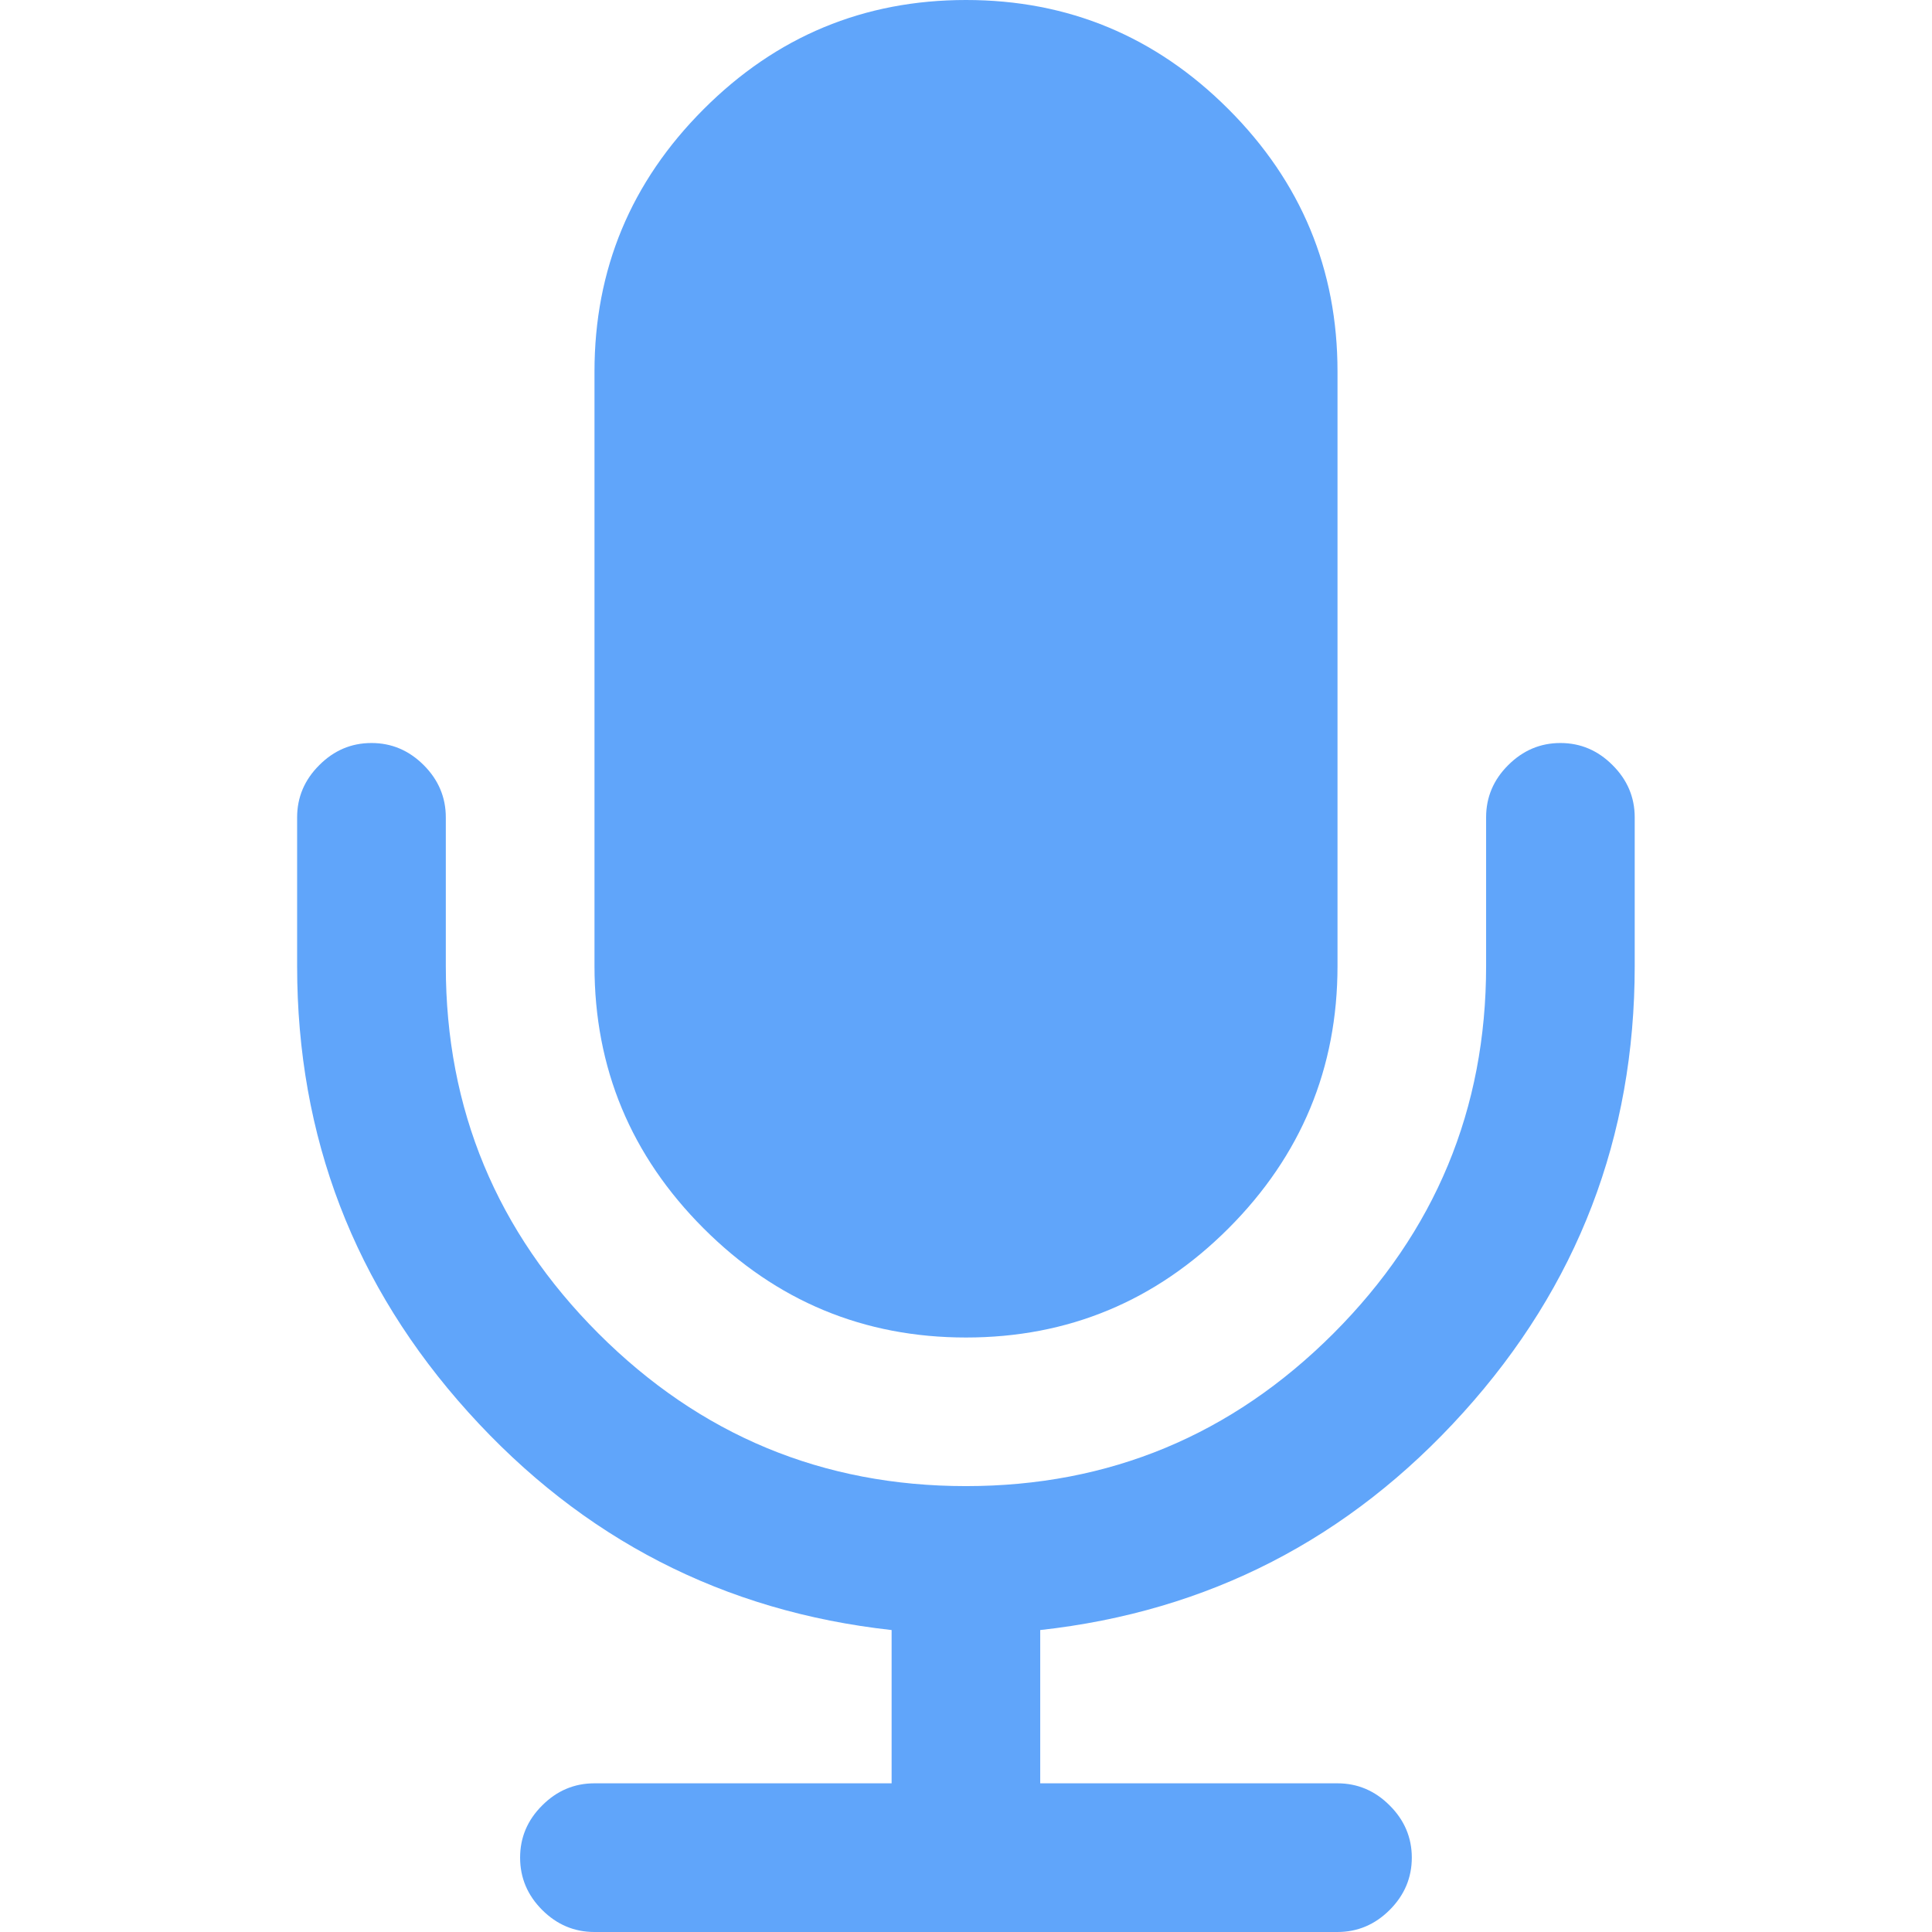 <svg
  width="24"
  height="24"
  viewBox="0 0 24 24"
  fill="none"
  xmlns="http://www.w3.org/2000/svg"
  style="width: 24px; height: 24px; position: relative;"
  preserveAspectRatio="xMidYMid meet"
>
  <path
    d="M12 16.615C13.27 16.615 14.356 16.163 15.26 15.26C16.163 14.356 16.615 13.269 16.615 12V4.616C16.615 3.346 16.164 2.26 15.26 1.356C14.356 0.452 13.27 0 12 0C10.731 0 9.644 0.452 8.741 1.356C7.837 2.26 7.385 3.346 7.385 4.616V12C7.385 13.269 7.837 14.356 8.741 15.26C9.644 16.163 10.731 16.615 12 16.615Z"
    fill="#60A5FA"
  ></path>
  <path
    d="M20.032 9.505C19.85 9.322 19.634 9.23 19.384 9.23C19.134 9.23 18.918 9.322 18.735 9.505C18.552 9.687 18.461 9.904 18.461 10.153V12C18.461 13.779 17.828 15.3 16.564 16.565C15.3 17.829 13.778 18.461 11.999 18.461C10.22 18.461 8.699 17.829 7.434 16.565C6.17 15.3 5.538 13.779 5.538 12V10.153C5.538 9.904 5.446 9.687 5.264 9.505C5.081 9.322 4.865 9.23 4.615 9.23C4.364 9.23 4.148 9.322 3.966 9.505C3.783 9.687 3.691 9.904 3.691 10.153V12C3.691 14.125 4.401 15.973 5.819 17.545C7.237 19.117 8.989 20.019 11.076 20.249V22.153H7.384C7.134 22.153 6.917 22.245 6.735 22.428C6.552 22.61 6.461 22.826 6.461 23.076C6.461 23.326 6.552 23.543 6.735 23.726C6.917 23.908 7.134 24 7.384 24H16.614C16.864 24 17.081 23.908 17.263 23.726C17.446 23.543 17.538 23.326 17.538 23.076C17.538 22.827 17.446 22.61 17.263 22.428C17.081 22.245 16.864 22.153 16.614 22.153H12.922V20.249C15.009 20.019 16.761 19.117 18.179 17.545C19.598 15.973 20.307 14.125 20.307 12V10.153C20.307 9.904 20.215 9.687 20.032 9.505Z"
    fill="#60A5FA"
  ></path>
</svg>